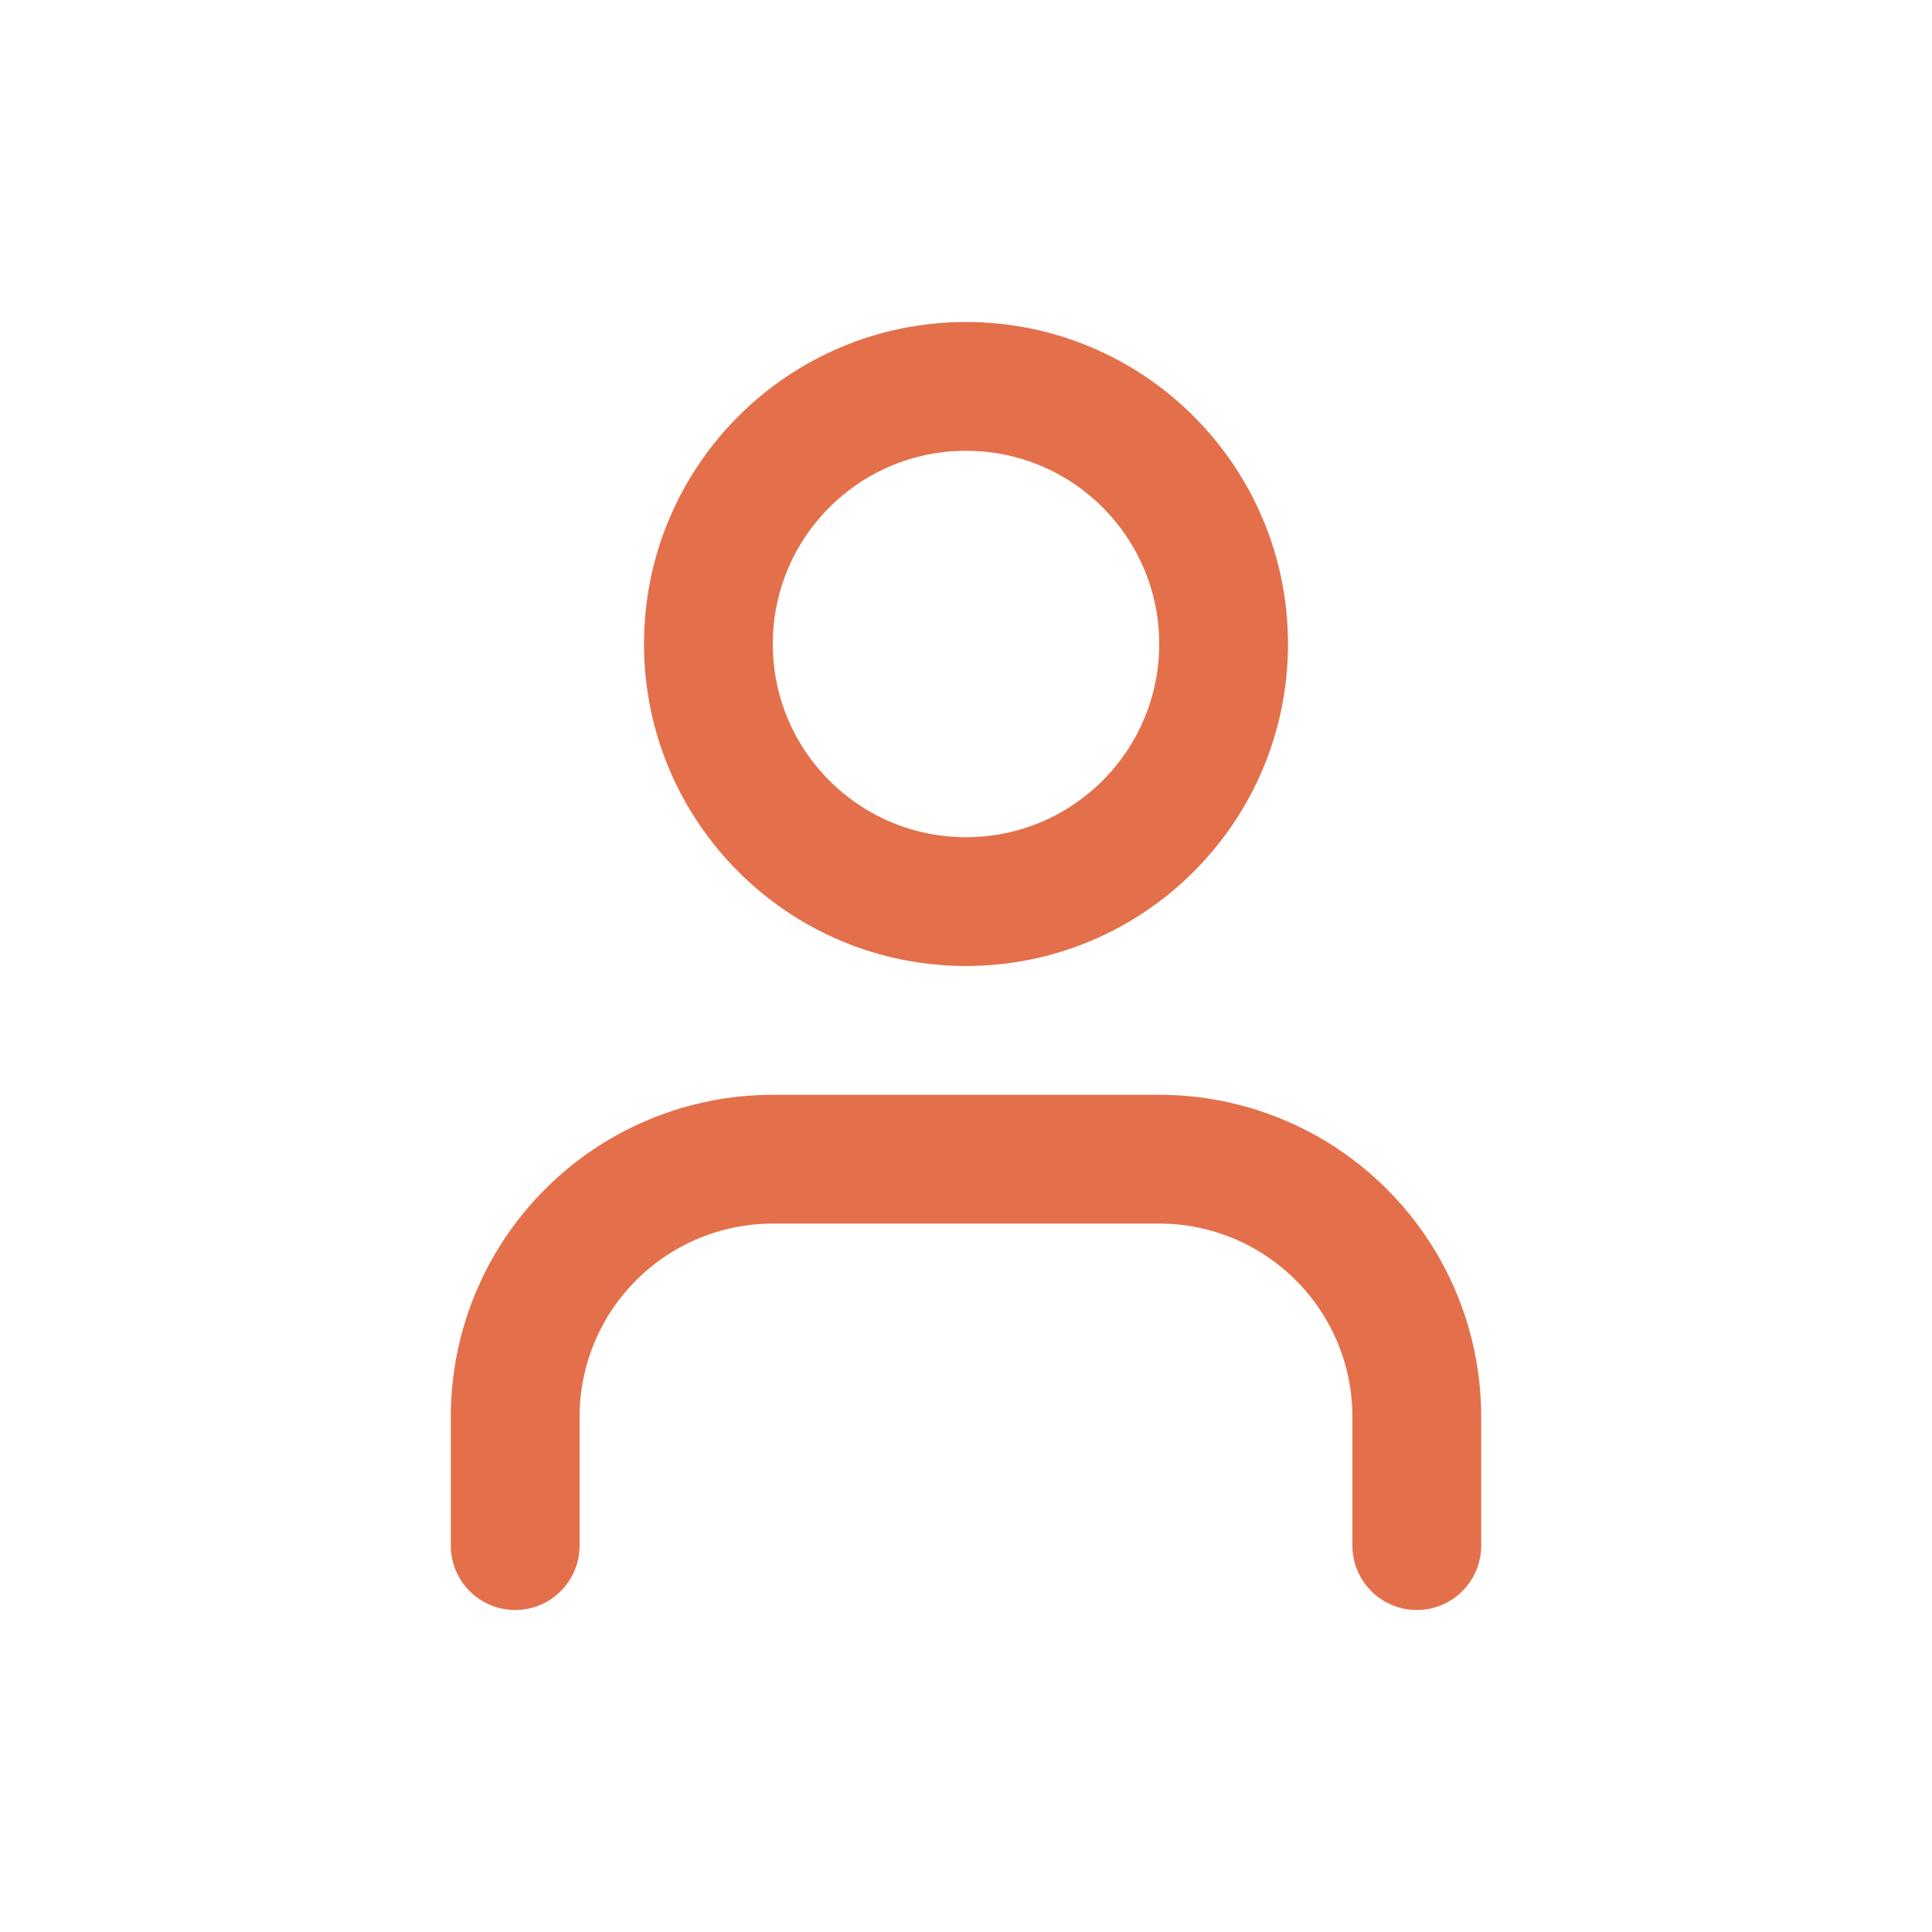 <?xml version="1.0" encoding="UTF-8"?> <svg xmlns="http://www.w3.org/2000/svg" width="30" height="30" viewBox="0 0 30 30" fill="none"><path d="M22 24V22C22 20.939 21.579 19.922 20.828 19.172C20.078 18.421 19.061 18 18 18H12C10.939 18 9.922 18.421 9.172 19.172C8.421 19.922 8 20.939 8 22V24M19 10C19 12.209 17.209 14 15 14C12.791 14 11 12.209 11 10C11 7.791 12.791 6 15 6C17.209 6 19 7.791 19 10Z" stroke="#E3704A" stroke-width="2" stroke-linecap="round" stroke-linejoin="round"></path></svg> 